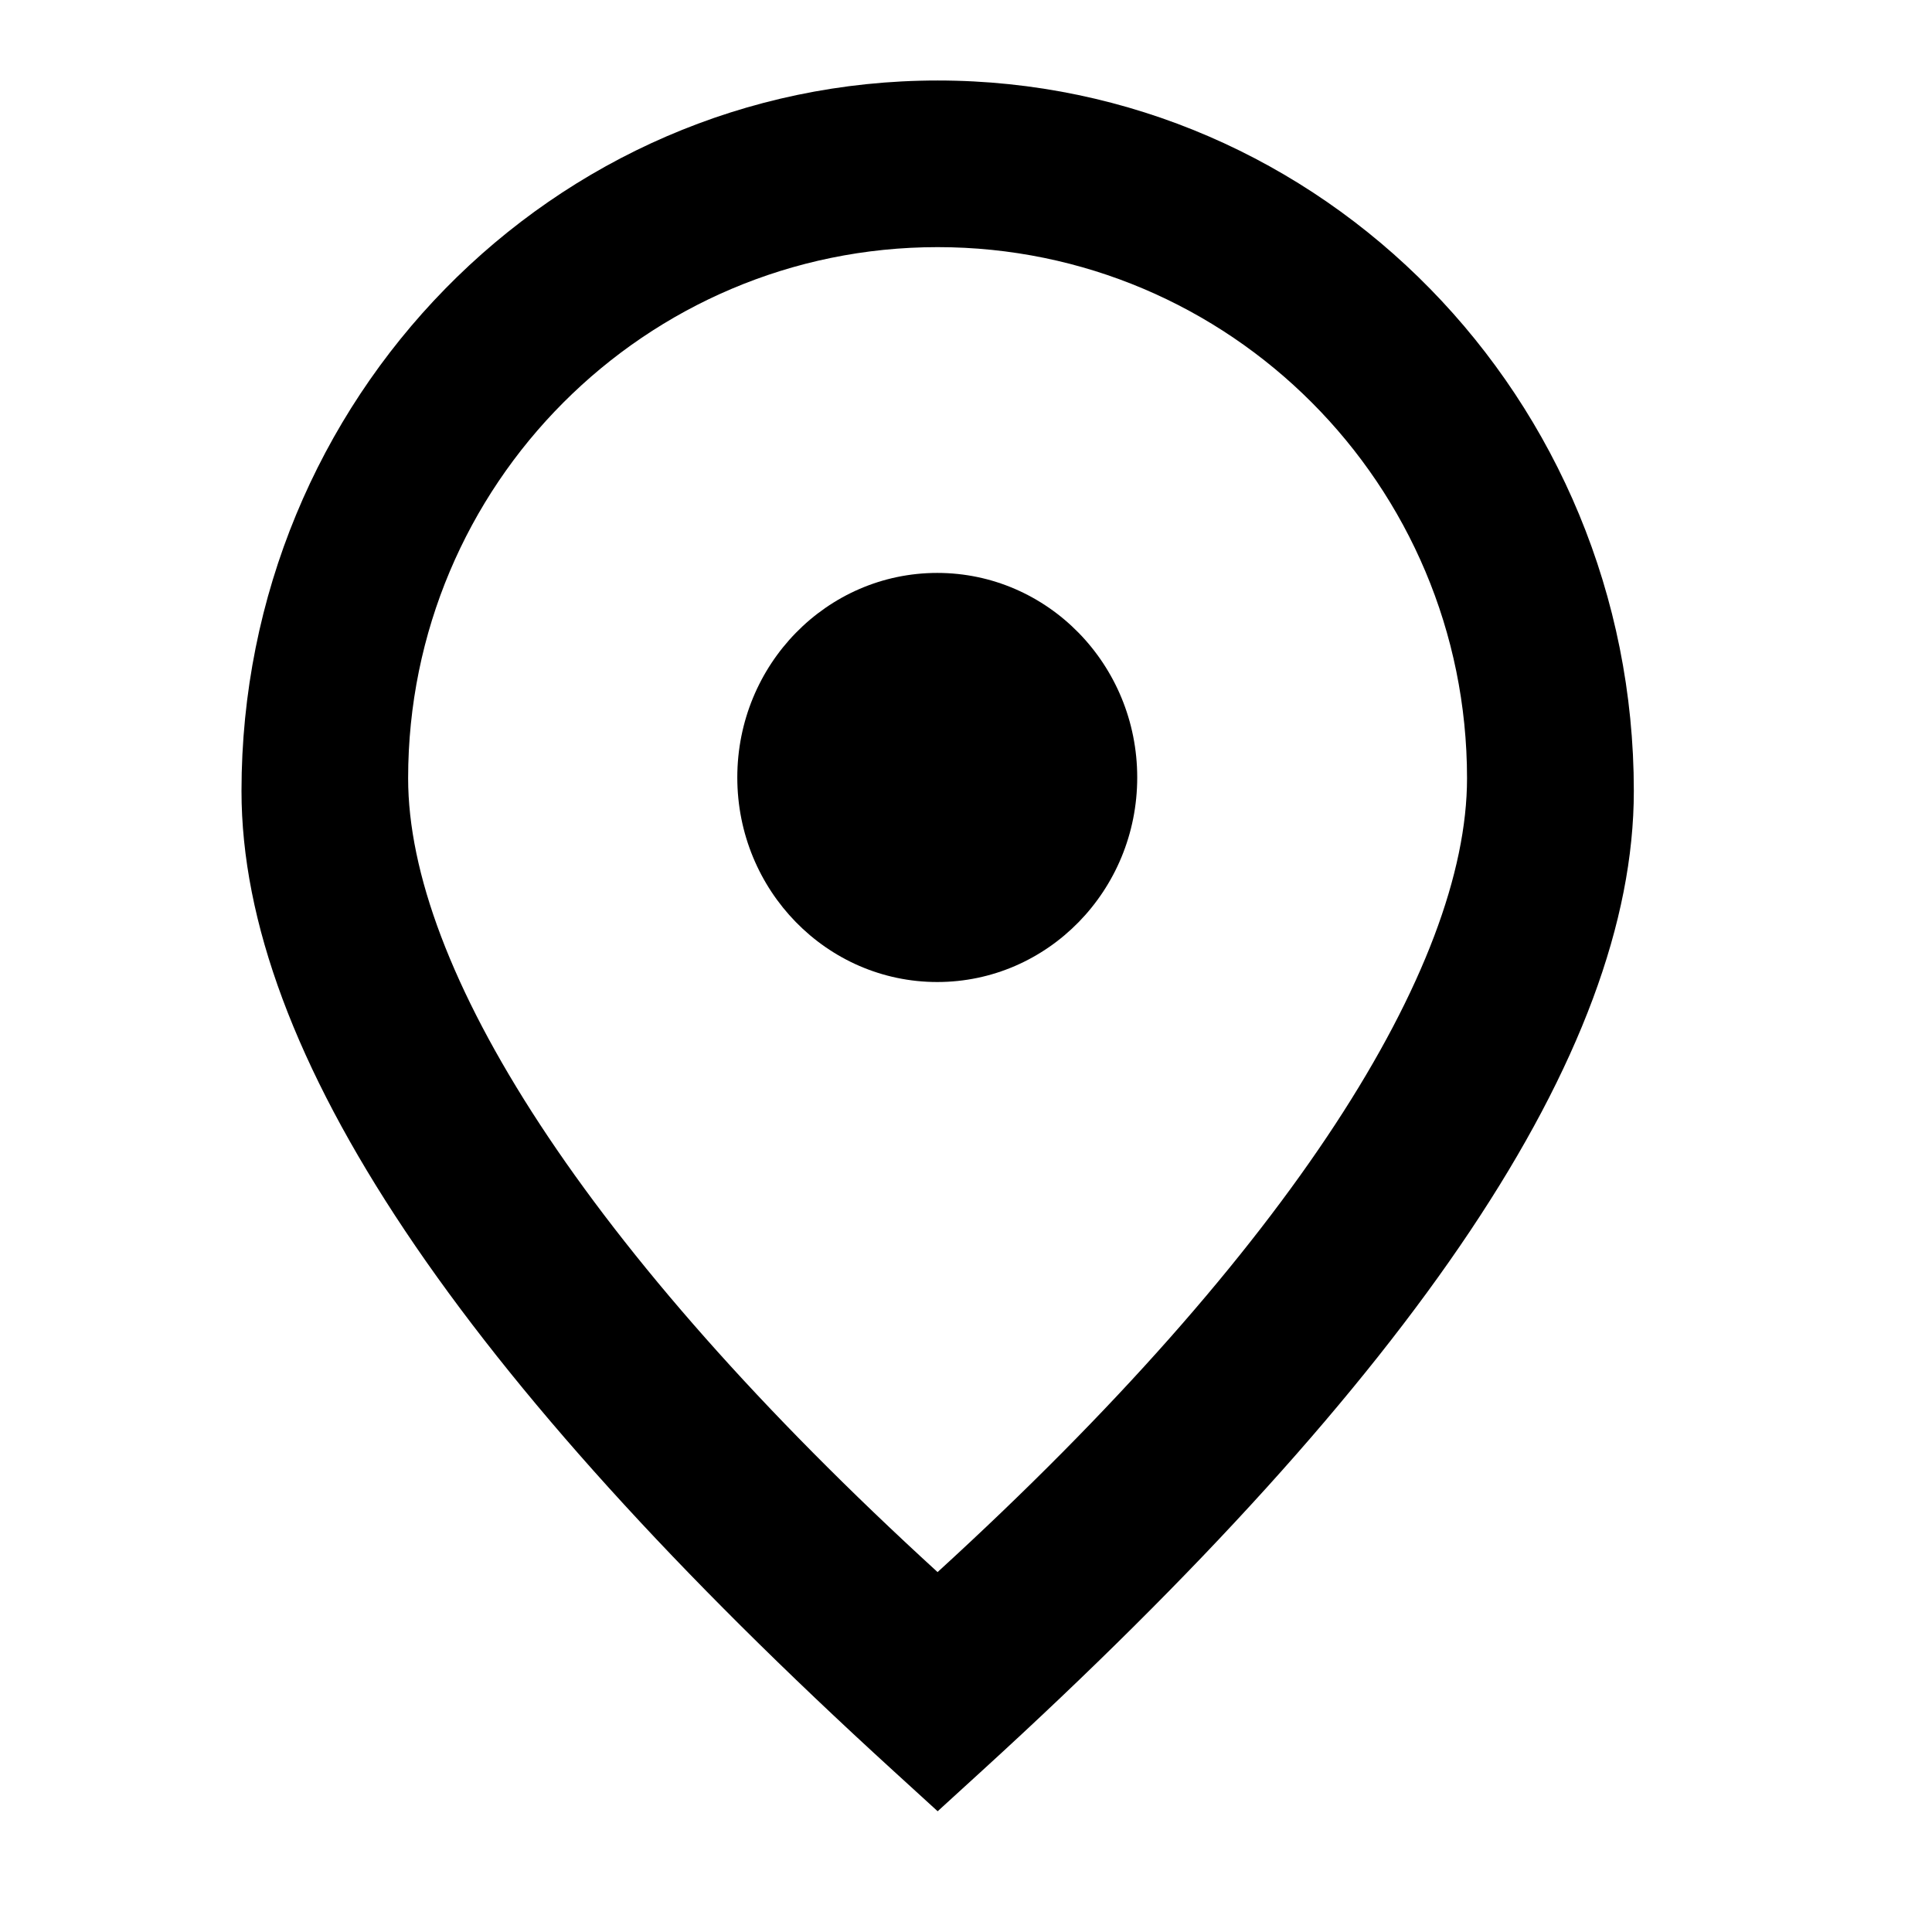 <svg xmlns="http://www.w3.org/2000/svg" width="24" height="24" fill="none"><g fill="#000" clip-path="url(#a)"><path fill-rule="evenodd" d="m11.648 22.5.55-.502c5.378-4.907 8.098-8.925 8.098-12.172 0-4.87-3.868-8.826-8.648-8.826S3 4.955 3 9.826c0 3.247 2.72 7.265 8.098 12.172zm0-19.43c3.628 0 6.576 2.95 6.576 6.598 0 2.34-2.175 5.84-6.577 9.861-4.401-4.02-6.577-7.52-6.577-9.861 0-3.648 2.949-6.598 6.577-6.598" clip-rule="evenodd"/><ellipse cx="11.643" cy="9.658" rx="2.484" ry="2.541"/></g><defs><clipPath id="a"><path fill="#fff" d="M0 0h24v24H0z"/></clipPath></defs></svg>